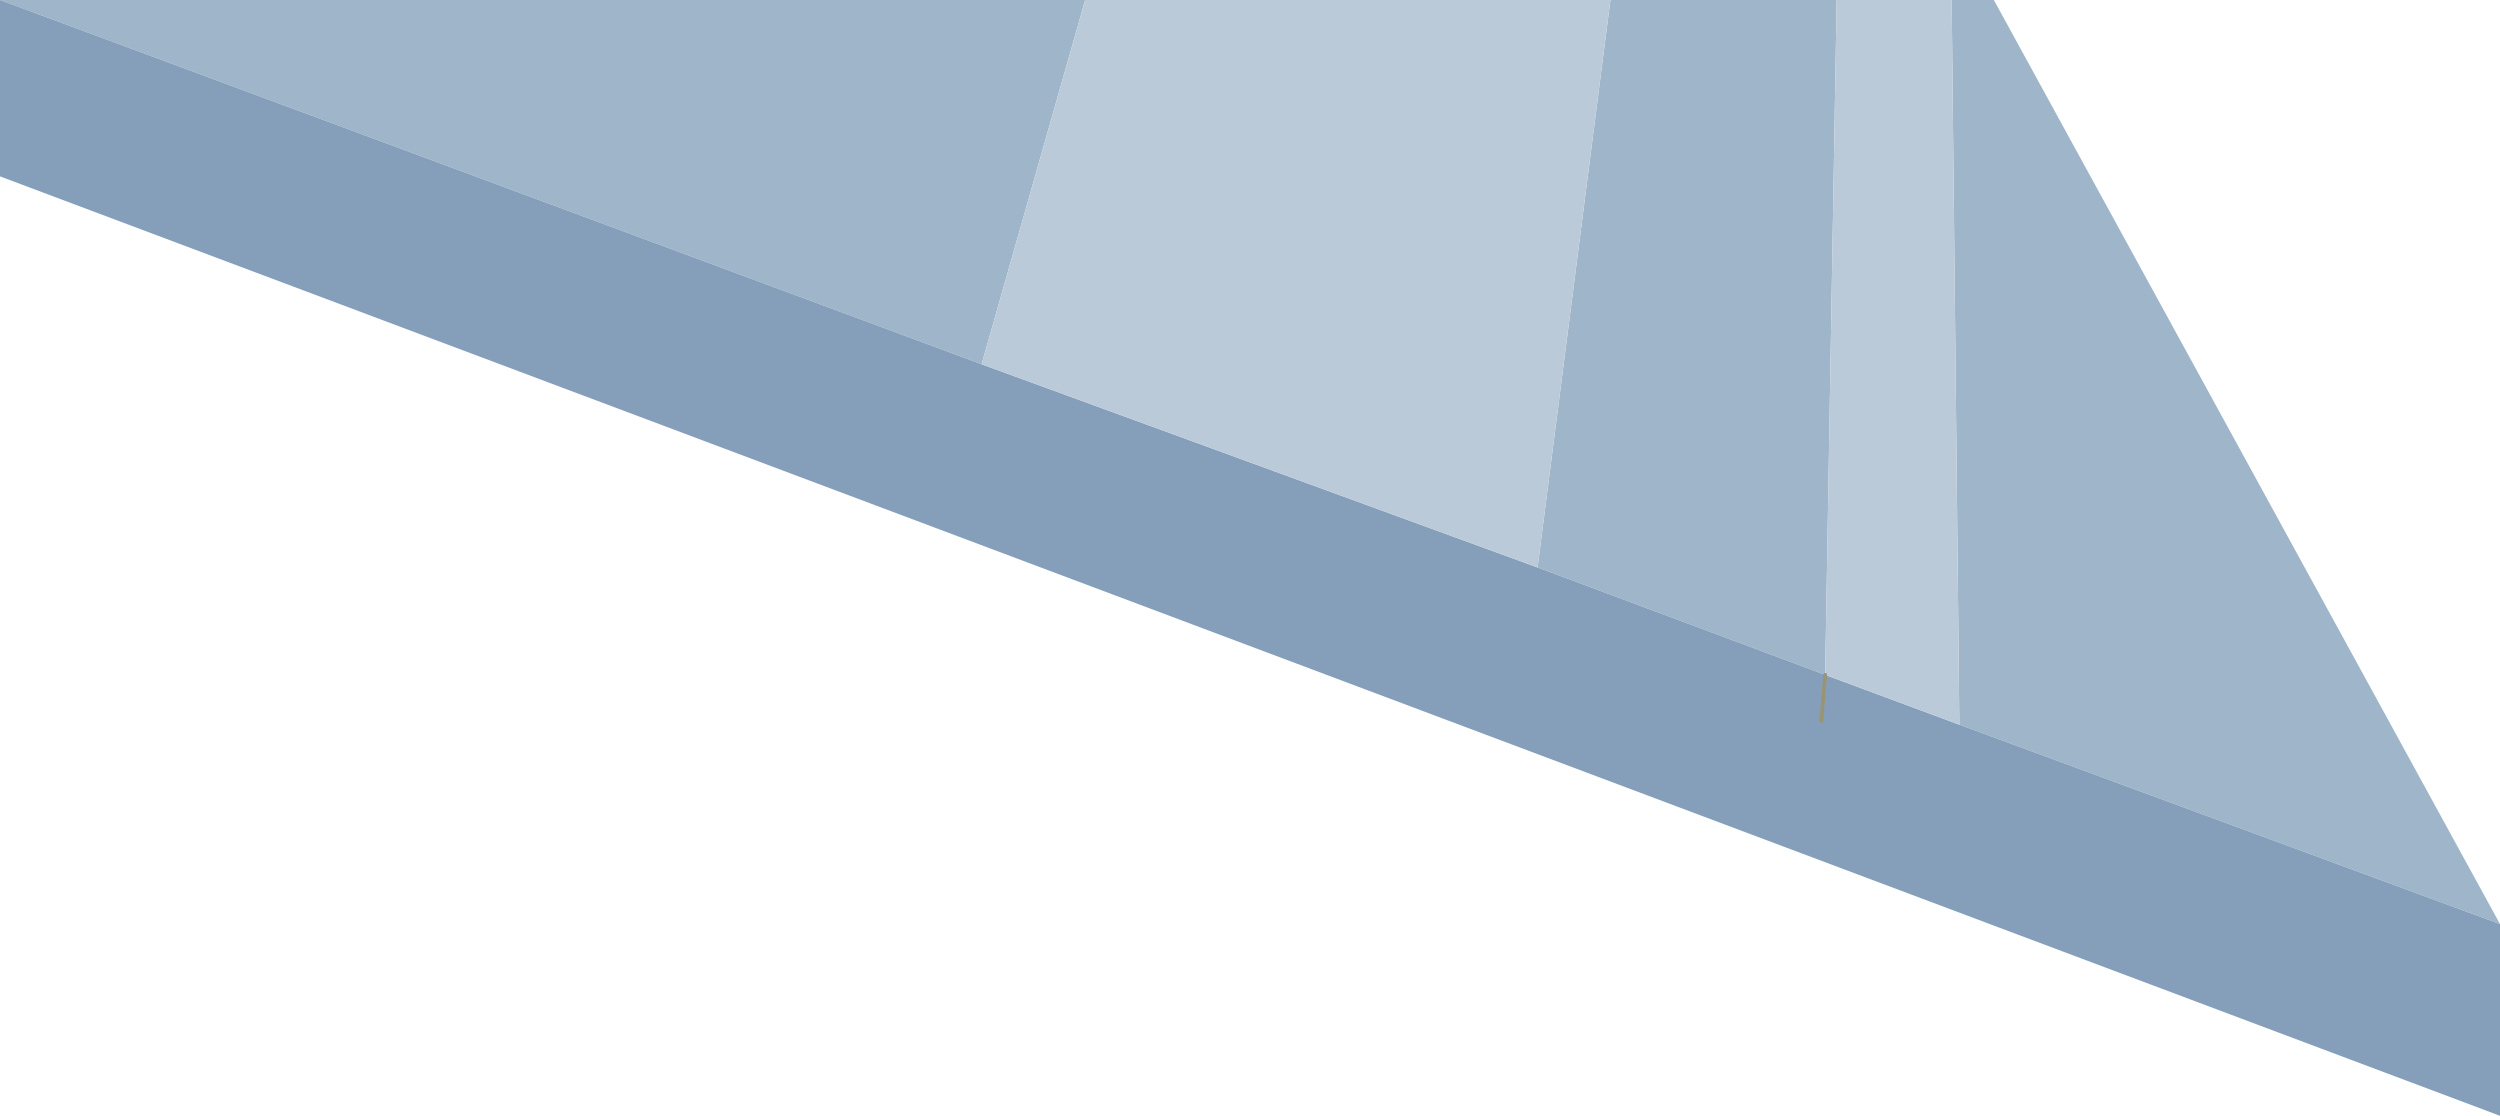 <?xml version="1.0" encoding="UTF-8" standalone="no"?>
<svg xmlns:xlink="http://www.w3.org/1999/xlink" height="14.55px" width="32.6px" xmlns="http://www.w3.org/2000/svg">
  <g transform="matrix(1.0, 0.0, 0.0, 1.0, 16.3, 7.25)">
    <path d="M9.15 -7.25 L9.7 -7.25 16.3 4.8 9.25 2.2 9.15 -7.25 M-16.3 -7.25 L-2.15 -7.25 -3.5 -2.5 -16.3 -7.25 M4.7 -7.25 L7.65 -7.25 7.5 1.55 3.75 0.15 4.7 -7.25" fill="#9fb5ca" fill-rule="evenodd" stroke="none"/>
    <path d="M9.25 2.2 L16.3 4.8 16.3 7.3 -16.3 -4.95 -16.3 -7.25 -3.5 -2.5 3.75 0.15 7.5 1.55 7.45 2.15 7.5 1.55 9.25 2.2" fill="#859fba" fill-rule="evenodd" stroke="none"/>
    <path d="M9.15 -7.25 L9.25 2.2 7.5 1.55 7.65 -7.25 9.15 -7.25 M-2.15 -7.25 L4.7 -7.25 3.75 0.15 -3.5 -2.5 -2.15 -7.25" fill="#bbcad9" fill-rule="evenodd" stroke="none"/>
    <path d="M7.5 1.55 L7.45 2.15" fill="none" stroke="#999475" stroke-linecap="round" stroke-linejoin="round" stroke-width="0.05"/>
  </g>
</svg>
